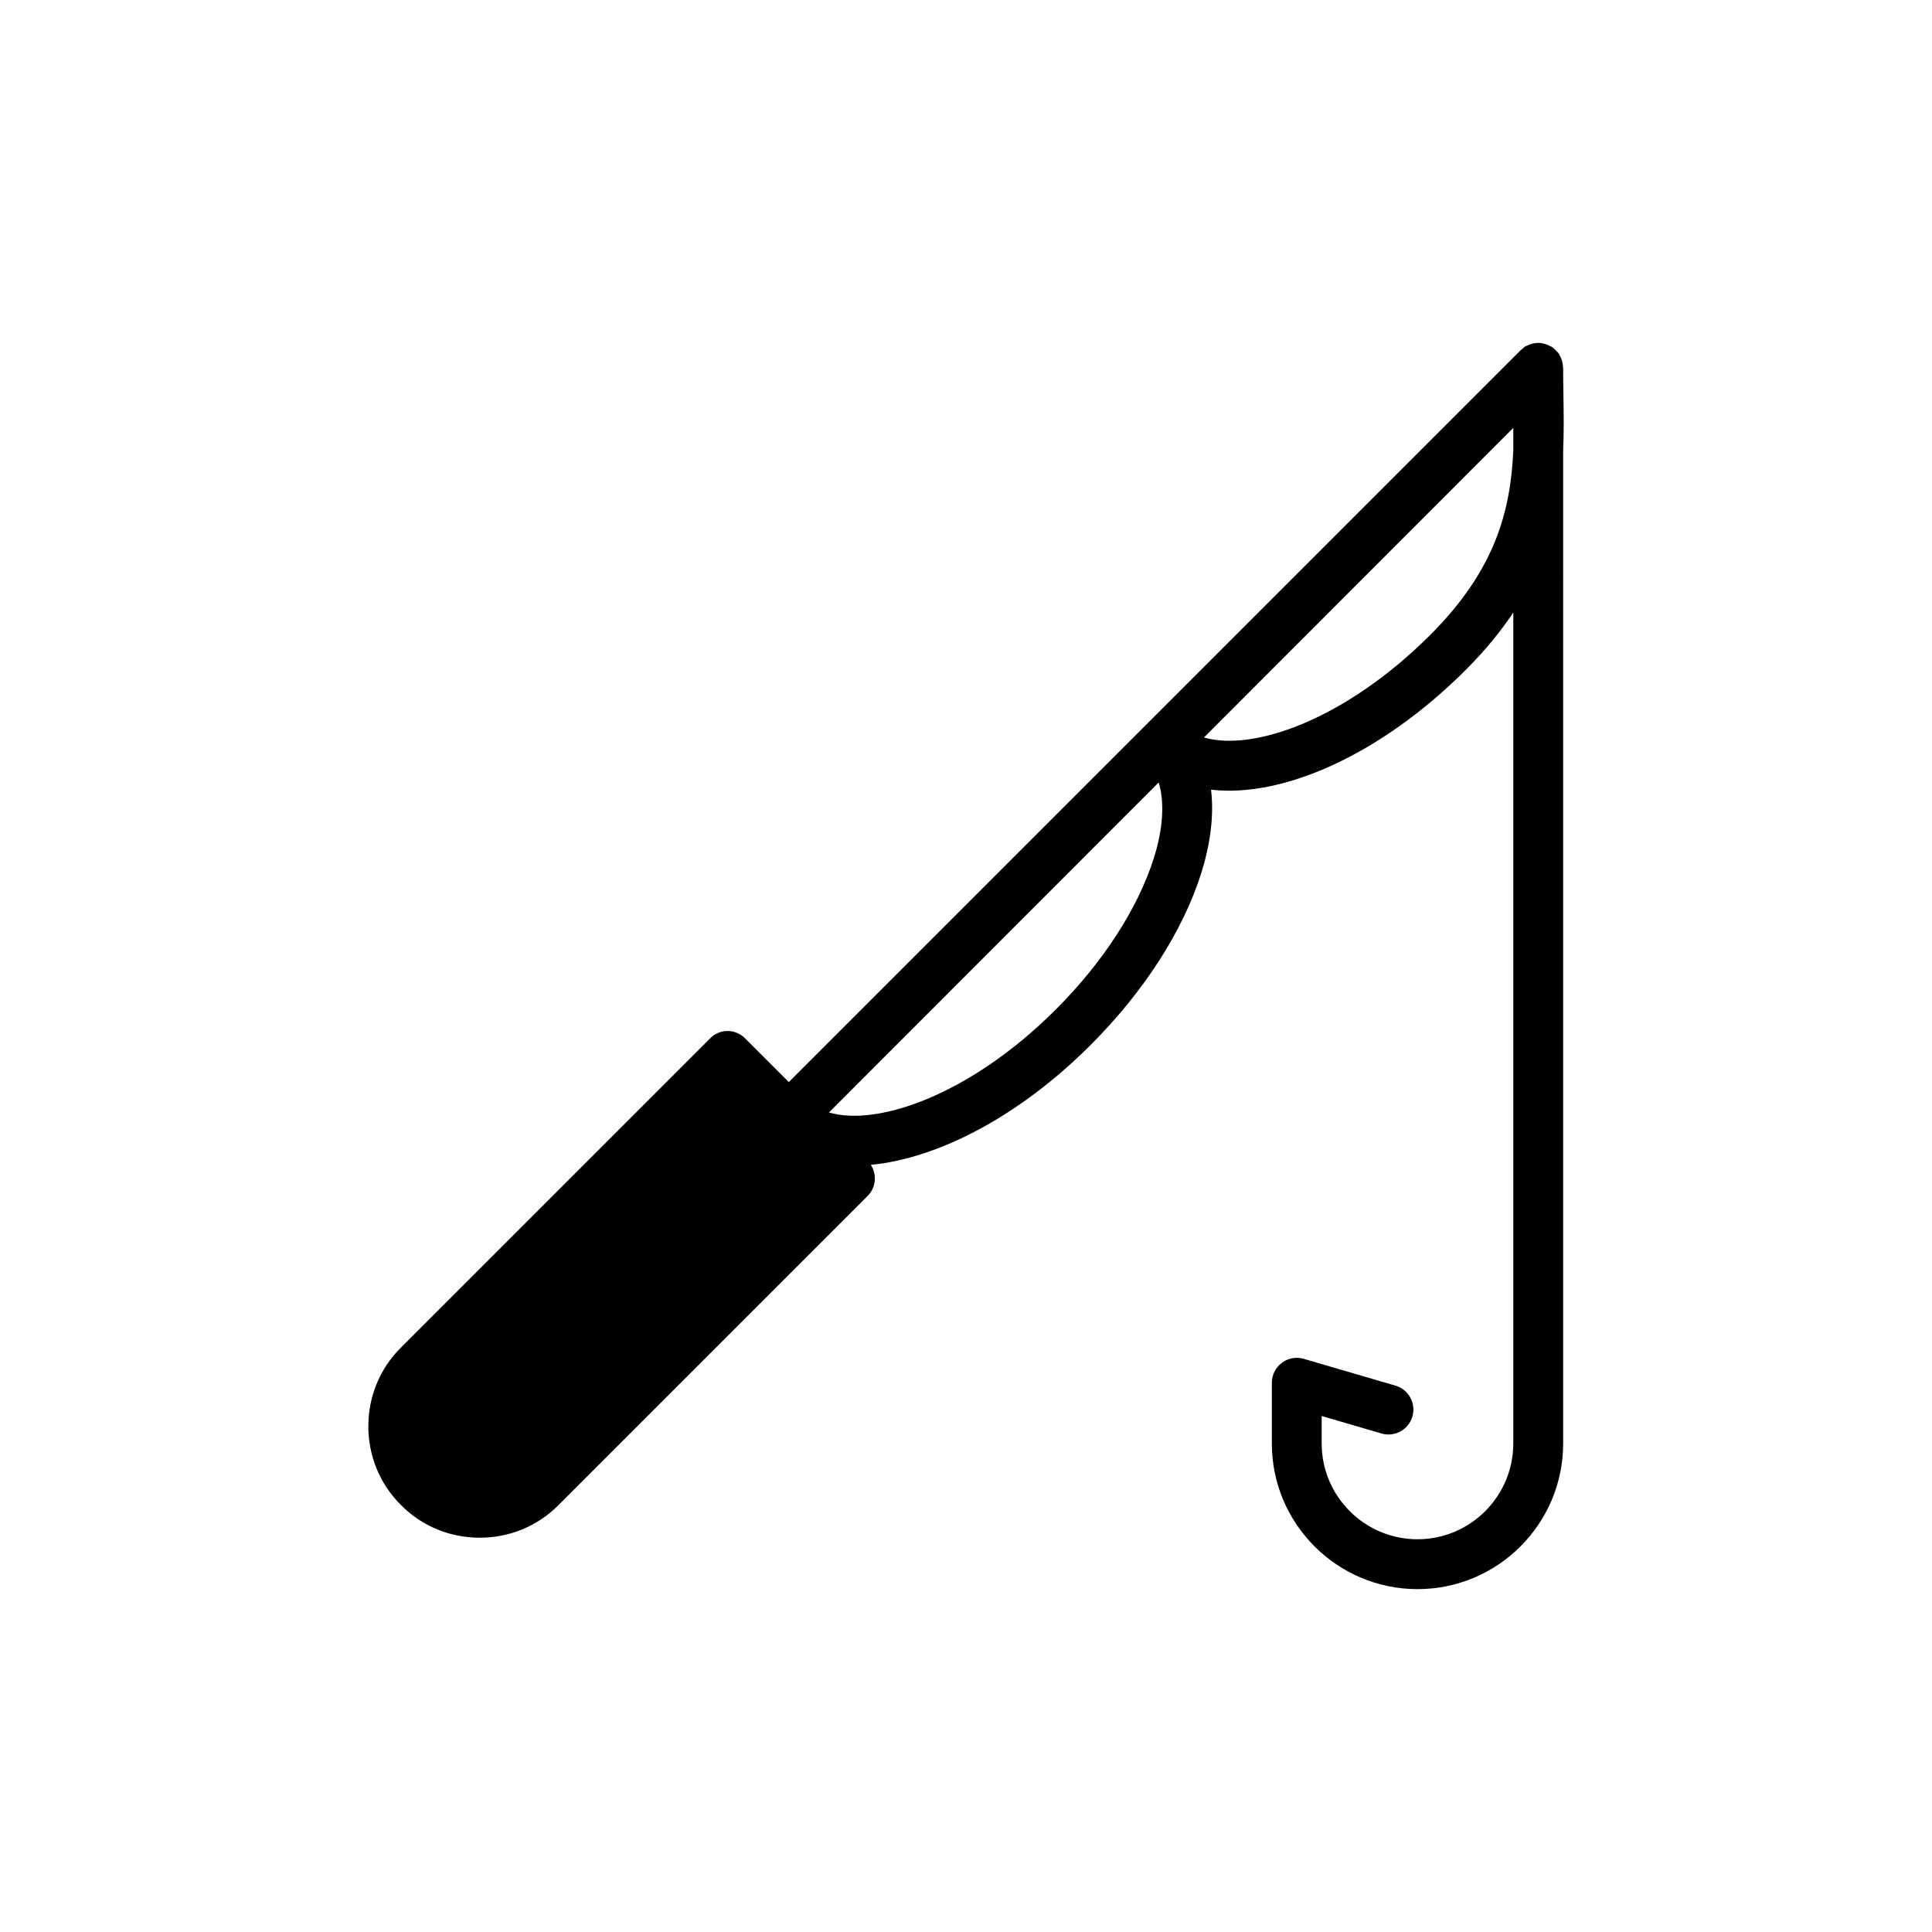 <?xml version="1.0" encoding="UTF-8"?>
<!-- Uploaded to: ICON Repo, www.svgrepo.com, Generator: ICON Repo Mixer Tools -->
<svg fill="#000000" width="800px" height="800px" version="1.1" viewBox="144 144 512 512" xmlns="http://www.w3.org/2000/svg">
 <path d="m510.11 523.89c3.488 1.031 7.172-0.988 8.191-4.488 1.023-3.504-0.988-7.168-4.488-8.191l-24.305-7.102c-1.988-0.582-4.152-0.199-5.812 1.059-1.664 1.246-2.644 3.207-2.644 5.281v16.094c0 21.281 17.316 38.594 38.602 38.594 21.285 0 38.598-17.312 38.598-38.594l-0.004-262.97c0.223-5.141 0.148-10.148 0.074-15.004-0.039-2.379-0.074-4.746-0.074-7.102 0-0.102-0.055-0.188-0.059-0.289-0.031-0.703-0.152-1.402-0.418-2.066-0.059-0.148-0.121-0.285-0.188-0.43-0.145-0.289-0.289-0.578-0.434-0.863v-0.066c-0.273-0.273-0.492-0.531-0.715-0.77-0.102-0.109-0.203-0.207-0.309-0.309-0.234-0.219-0.488-0.434-0.758-0.707h-0.066c-0.285-0.141-0.57-0.285-0.855-0.426-0.859-0.406-1.793-0.676-2.805-0.676-0.996 0-1.918 0.254-2.766 0.648-0.328 0.125-0.656 0.254-0.906 0.453-0.273 0.273-0.547 0.492-0.82 0.711-0.086 0.078-0.172 0.145-0.25 0.227-0.07 0.07-0.137 0.141-0.184 0.184l-98.949 98.949c-0.027 0.027-0.062 0.035-0.09 0.059-0.027 0.027-0.035 0.062-0.059 0.09l-94.574 94.574-11.559-11.559c-1.254-1.254-2.906-1.98-4.691-1.98-1.719 0-3.434 0.727-4.625 1.98l-81.906 81.906c-5.812 5.746-8.652 13.344-8.652 20.871 0 7.531 2.84 15.129 8.652 20.875 5.746 5.812 13.277 8.652 20.875 8.652 7.598 0 15.125-2.84 20.875-8.652l81.906-81.906c2.246-2.246 2.512-5.68 0.859-8.258 17.703-1.652 39.367-12.816 58.324-31.84 14.004-14.004 24.375-30.121 29.195-45.312 2.578-8.191 3.434-15.723 2.641-22.262v-0.004c19.012 2.234 45.07-9.312 67.484-31.73 5.152-5.148 9.289-10.223 12.613-15.215v220.21c0 13.996-11.387 25.383-25.387 25.383s-25.391-11.387-25.391-25.383v-7.281zm-60.363-152.38c-4.227 13.277-13.41 27.48-25.961 40.027-22.395 22.395-47.031 31.113-60.109 27.281l87.391-87.457c1.586 5.223 1.191 12.223-1.32 20.148zm73.336-59.301c-22.383 22.383-46.902 31.062-60.023 27.23l81.977-82.043v6.012c-0.727 15.797-4.621 31.465-21.953 48.801z"/>
</svg>
